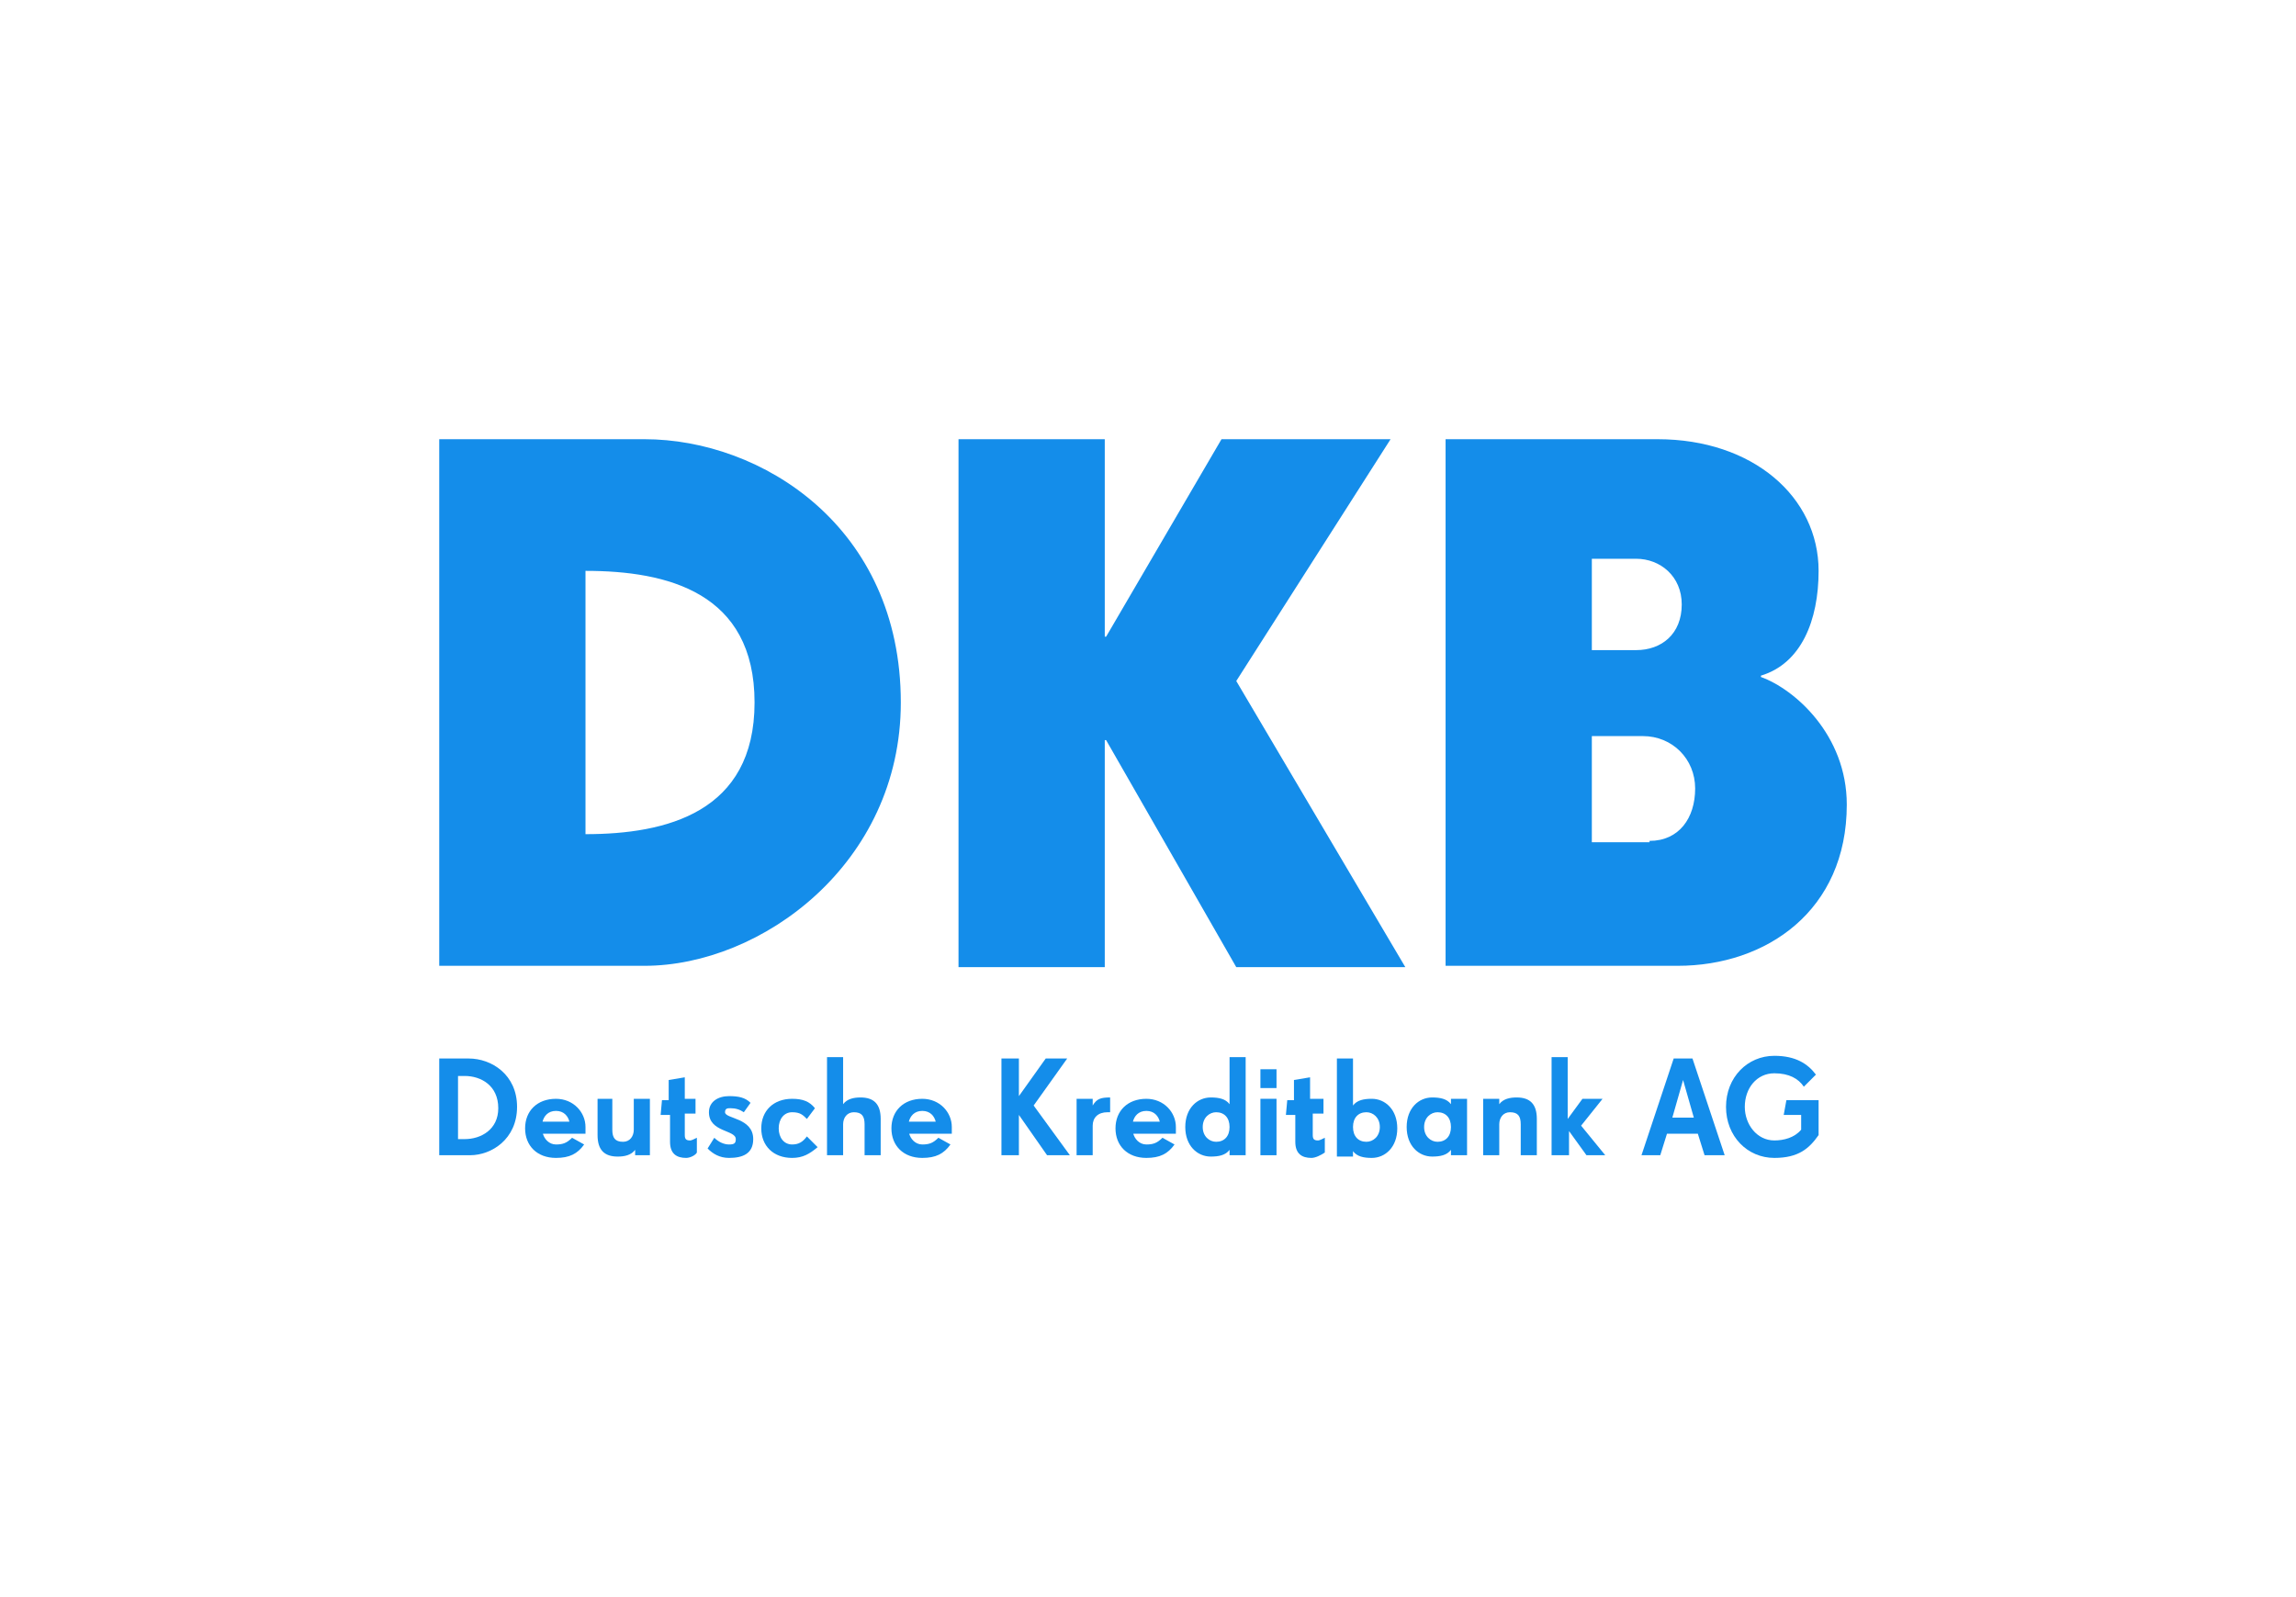 <svg width="230" height="160" viewBox="0 0 230 160" fill="none" xmlns="http://www.w3.org/2000/svg">
<g clip-path="url(#clip0_108_384)">
<path d="M44 44V96.755H64.565C76.259 96.755 90.238 86.527 90.238 70.377C90.238 52.748 76.259 44 64.565 44H44ZM96.018 44V96.89H110.669V74.146H110.804L123.842 96.89H140.778L123.842 68.224L139.3 44H122.363L110.804 63.783H110.669V44H96.018ZM144.81 44V96.755H168.064C176.935 96.755 185 91.237 185 80.605C185 73.607 179.758 69.032 176.398 67.821V67.686C180.43 66.475 182.177 62.168 182.177 57.189C182.177 49.787 175.591 44 166.048 44H144.81ZM159.461 55.977H163.897C166.317 55.977 168.467 57.727 168.467 60.553C168.467 63.514 166.451 65.129 163.897 65.129H159.461V55.977ZM58.651 57.189C66.85 57.189 75.587 59.342 75.587 70.377C75.587 81.413 66.716 83.567 58.651 83.567V57.189ZM159.461 73.742H164.569C167.526 73.742 169.811 76.03 169.811 78.991C169.811 81.952 168.198 84.24 165.241 84.24V84.374H159.461V73.742Z" fill="#148DEA"/>
<path d="M47.092 115.731H44V106.041H46.957C49.242 106.041 51.796 107.656 51.796 110.886C51.796 114.116 49.242 115.731 47.092 115.731ZM46.554 107.791H45.882V114.116H46.554C48.167 114.116 49.914 113.174 49.914 111.02C49.914 108.733 48.167 107.791 46.554 107.791Z" fill="#148DEA"/>
<path d="M54.35 113.443C54.484 114.116 55.022 114.654 55.694 114.654C56.366 114.654 56.769 114.52 57.307 113.981L58.517 114.654C57.845 115.596 57.038 116 55.694 116C53.812 116 52.602 114.789 52.602 113.039C52.602 111.29 53.812 110.079 55.694 110.079C57.441 110.079 58.651 111.424 58.651 112.905V113.578H54.35V113.443ZM55.694 111.29C54.888 111.29 54.484 111.828 54.35 112.366H57.038C56.904 111.828 56.501 111.29 55.694 111.29Z" fill="#148DEA"/>
<path d="M63.624 115.731V115.193C63.221 115.731 62.549 115.866 61.877 115.866C60.532 115.866 59.86 115.193 59.86 113.712V110.079H61.339V113.174C61.339 113.981 61.608 114.385 62.414 114.385C63.086 114.385 63.489 113.847 63.489 113.174V110.079H65.103V115.731H63.624Z" fill="#148DEA"/>
<path d="M68.733 116C67.792 116 67.12 115.596 67.12 114.385V111.694H66.179L66.313 110.213H66.985V108.194L68.598 107.925V110.079H69.674V111.559H68.598V113.712C68.598 114.116 68.733 114.251 69.136 114.251C69.27 114.251 69.539 114.116 69.808 113.981V115.462C69.674 115.731 69.136 116 68.733 116Z" fill="#148DEA"/>
<path d="M73.033 116C72.093 116 71.421 115.596 70.883 115.058L71.555 113.982C71.958 114.385 72.496 114.654 73.033 114.654C73.571 114.654 73.706 114.52 73.706 114.116C73.706 113.174 71.017 113.443 71.017 111.425C71.017 110.348 71.958 109.81 73.033 109.81C73.974 109.81 74.646 109.944 75.184 110.482L74.512 111.425C74.109 111.155 73.706 111.021 73.168 111.021C72.899 111.021 72.63 111.021 72.63 111.425C72.63 112.097 75.453 111.963 75.453 114.116C75.453 115.596 74.378 116 73.033 116Z" fill="#148DEA"/>
<path d="M79.351 116C77.469 116 76.26 114.789 76.26 113.039C76.26 111.29 77.469 110.079 79.351 110.079C80.427 110.079 81.099 110.348 81.636 111.021L80.83 112.097C80.427 111.694 80.158 111.424 79.351 111.424C78.545 111.424 78.007 112.097 78.007 113.039C78.007 113.981 78.545 114.654 79.351 114.654C80.023 114.654 80.427 114.385 80.83 113.847L81.905 114.923C81.099 115.596 80.427 116 79.351 116Z" fill="#148DEA"/>
<path d="M86.609 115.731V112.636C86.609 111.828 86.341 111.424 85.534 111.424C84.862 111.424 84.459 111.963 84.459 112.636V115.731H82.846V105.907H84.459V110.617C84.862 110.079 85.534 109.944 86.206 109.944C87.55 109.944 88.222 110.617 88.222 112.097V115.731H86.609Z" fill="#148DEA"/>
<path d="M91.045 113.443C91.18 114.116 91.717 114.654 92.389 114.654C93.061 114.654 93.465 114.52 94.002 113.981L95.212 114.654C94.54 115.596 93.734 116 92.389 116C90.508 116 89.298 114.789 89.298 113.039C89.298 111.29 90.508 110.079 92.389 110.079C94.137 110.079 95.347 111.424 95.347 112.905V113.578H91.045V113.443ZM92.389 111.29C91.583 111.29 91.18 111.828 91.045 112.366H93.734C93.599 111.828 93.196 111.29 92.389 111.29Z" fill="#148DEA"/>
<path d="M104.889 115.731L102.067 111.693V115.731H100.319V106.041H102.067V109.809L104.755 106.041H106.906L103.545 110.751L107.174 115.731H104.889Z" fill="#148DEA"/>
<path d="M110.938 111.424C109.997 111.424 109.46 111.963 109.46 112.77V115.731H107.847V110.078H109.46V110.751C109.863 110.078 110.266 109.944 111.207 109.944V111.424C111.207 111.424 111.073 111.424 110.938 111.424Z" fill="#148DEA"/>
<path d="M113.492 113.443C113.626 114.116 114.164 114.654 114.836 114.654C115.508 114.654 115.911 114.52 116.449 113.981L117.658 114.654C116.986 115.596 116.18 116 114.836 116C112.954 116 111.744 114.789 111.744 113.039C111.744 111.29 112.954 110.079 114.836 110.079C116.583 110.079 117.793 111.424 117.793 112.905V113.578H113.492V113.443ZM114.836 111.29C114.029 111.29 113.626 111.828 113.492 112.366H116.18C116.045 111.828 115.642 111.29 114.836 111.29Z" fill="#148DEA"/>
<path d="M123.17 115.731V115.193C122.767 115.731 122.095 115.866 121.288 115.866C119.944 115.866 118.734 114.789 118.734 112.905C118.734 111.021 119.944 109.944 121.288 109.944C122.095 109.944 122.767 110.079 123.17 110.617V105.907H124.783V115.731H123.17ZM121.826 111.424C121.154 111.424 120.482 111.963 120.482 112.905C120.482 113.847 121.154 114.385 121.826 114.385C122.632 114.385 123.17 113.847 123.17 112.905C123.17 111.963 122.632 111.424 121.826 111.424Z" fill="#148DEA"/>
<path d="M126.261 109.002V107.118H127.874V109.002H126.261ZM126.261 115.731V110.078H127.874V115.731H126.261Z" fill="#148DEA"/>
<path d="M131.369 116C130.428 116 129.756 115.596 129.756 114.385V111.694H128.815L128.95 110.213H129.622V108.194L131.235 107.925V110.079H132.579V111.559H131.504V113.712C131.504 114.116 131.638 114.251 132.041 114.251C132.176 114.251 132.445 114.116 132.713 113.981V115.462C132.31 115.731 131.773 116 131.369 116Z" fill="#148DEA"/>
<path d="M137.418 116C136.611 116 135.939 115.865 135.536 115.327V115.865H133.923V106.041H135.536V110.751C135.939 110.213 136.611 110.078 137.418 110.078C138.762 110.078 139.971 111.155 139.971 113.039C139.971 114.923 138.762 116 137.418 116ZM136.88 111.424C136.073 111.424 135.536 111.963 135.536 112.905C135.536 113.847 136.073 114.385 136.88 114.385C137.552 114.385 138.224 113.847 138.224 112.905C138.224 111.963 137.552 111.424 136.88 111.424Z" fill="#148DEA"/>
<path d="M145.348 115.731V115.192C144.945 115.731 144.272 115.865 143.466 115.865C142.122 115.865 140.912 114.789 140.912 112.905C140.912 111.02 142.122 109.944 143.466 109.944C144.272 109.944 144.945 110.078 145.348 110.617V110.078H146.961V115.731H145.348ZM144.004 111.424C143.332 111.424 142.659 111.963 142.659 112.905C142.659 113.847 143.332 114.385 144.004 114.385C144.81 114.385 145.348 113.847 145.348 112.905C145.348 111.963 144.81 111.424 144.004 111.424Z" fill="#148DEA"/>
<path d="M152.338 115.731V112.635C152.338 111.828 152.069 111.424 151.262 111.424C150.59 111.424 150.187 111.963 150.187 112.635V115.731H148.574V110.078H150.187V110.617C150.59 110.078 151.262 109.944 151.935 109.944C153.279 109.944 153.951 110.617 153.951 112.097V115.731H152.338Z" fill="#148DEA"/>
<path d="M158.923 115.731L157.176 113.309V115.731H155.429V105.907H157.042V112.097L158.52 110.079H160.536L158.386 112.77L160.805 115.731H158.923Z" fill="#148DEA"/>
<path d="M170.752 115.731L170.08 113.577H166.988L166.316 115.731H164.435L167.661 106.041H169.542L172.768 115.731H170.752ZM168.601 108.194L167.526 111.963H169.677L168.601 108.194Z" fill="#148DEA"/>
<path d="M177.741 116C175.053 116 172.902 113.847 172.902 110.886C172.902 107.925 175.053 105.772 177.741 105.772C179.892 105.772 181.102 106.579 181.908 107.656L180.698 108.867C180.161 108.06 179.22 107.522 177.741 107.522C175.994 107.522 174.784 109.002 174.784 110.886C174.784 112.636 175.994 114.25 177.741 114.25C178.682 114.25 179.757 113.981 180.43 113.174V111.693H178.682L178.951 110.213H182.177V113.712C181.236 115.058 180.161 116 177.741 116Z" fill="#148DEA"/>
</g>
<defs>
<clipPath id="clip0_108_384">
<rect width="141" height="72" fill="white" transform="translate(44 44)"/>
</clipPath>
</defs>
</svg>
